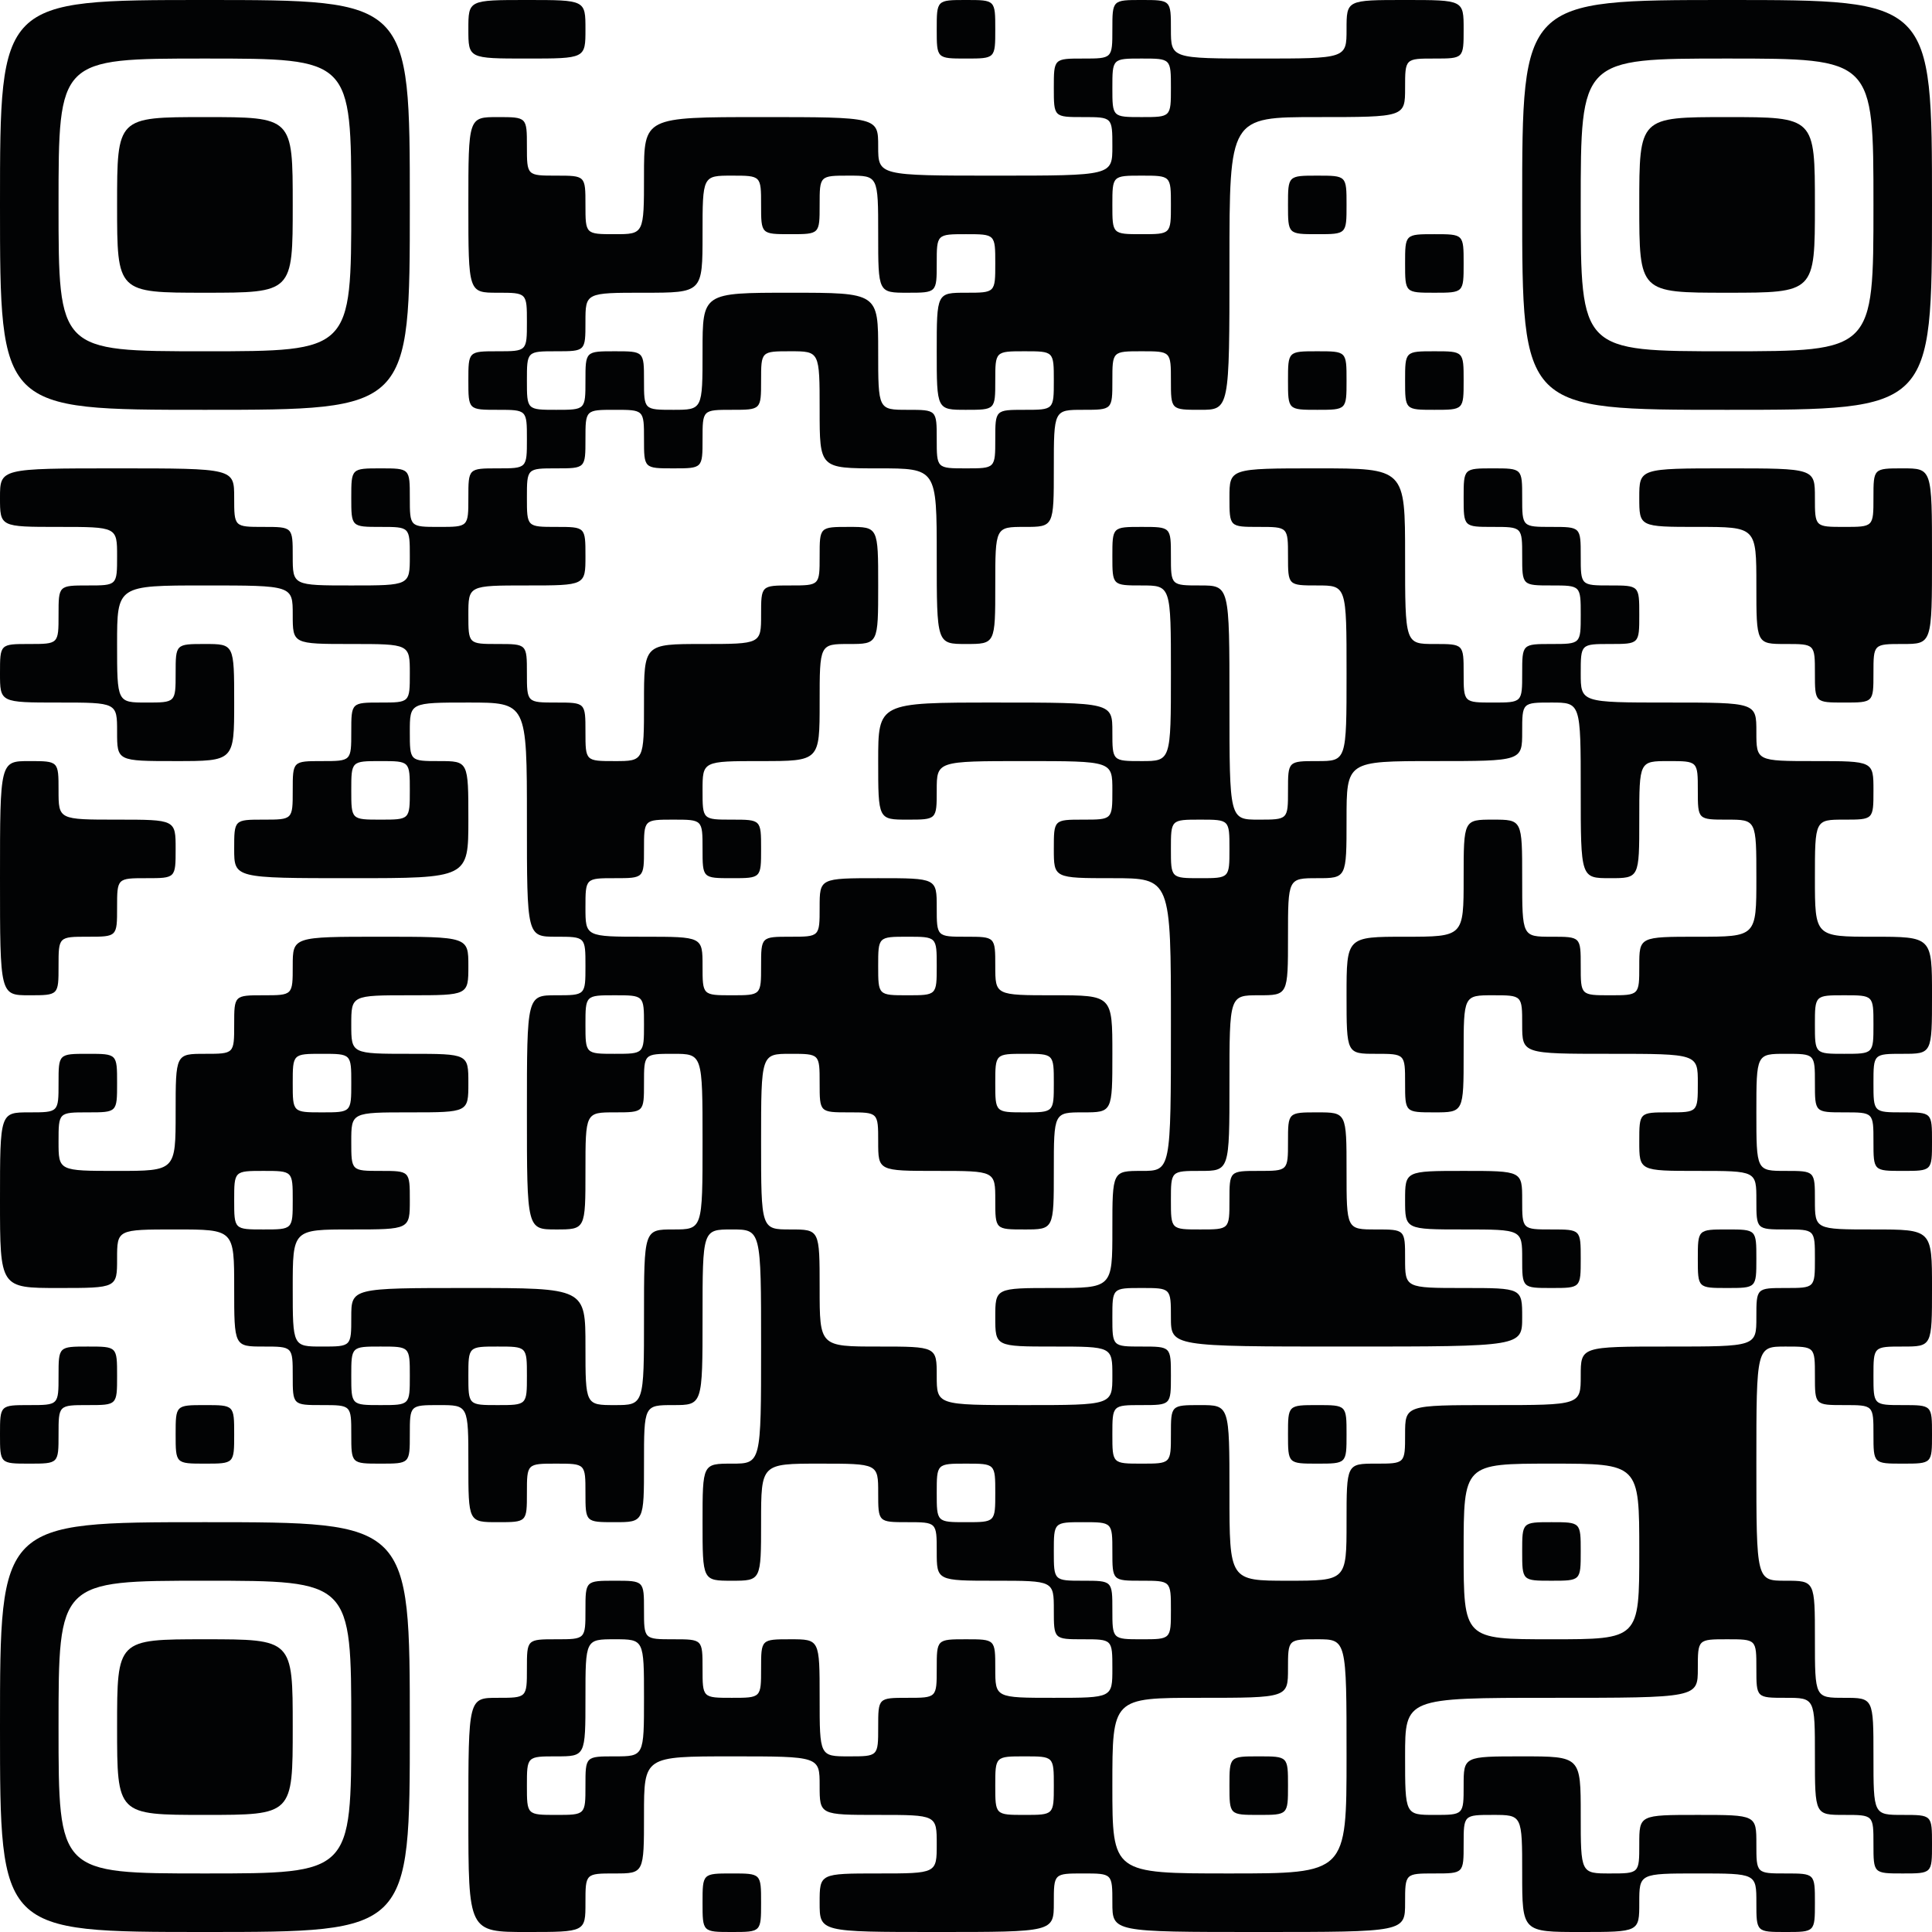 <svg id="img_qr" xmlns="http://www.w3.org/2000/svg" xmlns:xlink="http://www.w3.org/1999/xlink" width="198" height="198" viewBox="0 0 198 198">
  <defs>
    <clipPath id="clip-path">
      <rect id="長方形_1149" data-name="長方形 1149" width="198" height="198" fill="none"/>
    </clipPath>
  </defs>
  <g id="グループ_433" data-name="グループ 433" clip-path="url(#clip-path)">
    <path id="パス_3134" data-name="パス 3134" d="M0,21C0,42,0,42,21,42s21,0,21-21S42,0,21,0,0,0,0,21m36,0c0,15,0,15-15,15S6,36,6,21,6,6,21,6,36,6,36,21" fill="#020304"/>
    <path id="パス_3135" data-name="パス 3135" d="M12,21c0,9,0,9,9,9s9,0,9-9,0-9-9-9-9,0-9,9" fill="#020304"/>
    <path id="パス_3136" data-name="パス 3136" d="M48,3c0,3,0,3,6,3s6,0,6-3,0-3-6-3-6,0-6,3" fill="#020304"/>
    <path id="パス_3137" data-name="パス 3137" d="M96,3c0,3,0,3,3,3s3,0,3-3,0-3-3-3-3,0-3,3" fill="#020304"/>
    <path id="パス_3138" data-name="パス 3138" d="M114,3c0,3,0,3-3,3s-3,0-3,3,0,3,3,3,3,0,3,3,0,3-12,3-12,0-12-3,0-3-12-3-12,0-12,6,0,6-3,6-3,0-3-3,0-3-3-3-3,0-3-3,0-3-3-3-3,0-3,9,0,9,3,9,3,0,3,3,0,3-3,3-3,0-3,3,0,3,3,3,3,0,3,3,0,3-3,3-3,0-3,3,0,3-3,3-3,0-3-3,0-3-3-3-3,0-3,3,0,3,3,3,3,0,3,3,0,3-6,3-6,0-6-3,0-3-3-3-3,0-3-3,0-3-12-3S0,48,0,51s0,3,6,3,6,0,6,3,0,3-3,3-3,0-3,3,0,3-3,3-3,0-3,3,0,3,6,3,6,0,6,3,0,3,6,3,6,0,6-6,0-6-3-6-3,0-3,3,0,3-3,3-3,0-3-6,0-6,9-6,9,0,9,3,0,3,6,3,6,0,6,3,0,3-3,3-3,0-3,3,0,3-3,3-3,0-3,3,0,3-3,3-3,0-3,3,0,3,12,3,12,0,12-6,0-6-3-6-3,0-3-3,0-3,6-3,6,0,6,12,0,12,3,12,3,0,3,3,0,3-3,3-3,0-3,12,0,12,3,12,3,0,3-6,0-6,3-6,3,0,3-3,0-3,3-3,3,0,3,9,0,9-3,9-3,0-3,9,0,9-3,9-3,0-3-6,0-6-12-6-12,0-12,3,0,3-3,3-3,0-3-6,0-6,6-6,6,0,6-3,0-3-3-3-3,0-3-3,0-3,6-3,6,0,6-3,0-3-6-3-6,0-6-3,0-3,6-3,6,0,6-3,0-3-9-3-9,0-9,3,0,3-3,3-3,0-3,3,0,3-3,3-3,0-3,6,0,6-6,6-6,0-6-3,0-3,3-3,3,0,3-3,0-3-3-3-3,0-3,3,0,3-3,3-3,0-3,9,0,9,6,9,6,0,6-3,0-3,6-3,6,0,6,6,0,6,3,6,3,0,3,3,0,3,3,3,3,0,3,3,0,3,3,3,3,0,3-3,0-3,3-3,3,0,3,6,0,6,3,6,3,0,3-3,0-3,3-3,3,0,3,3,0,3,3,3,3,0,3-6,0-6,3-6,3,0,3-9,0-9,3-9,3,0,3,12,0,12-3,12-3,0-3,6,0,6,3,6,3,0,3-6,0-6,6-6,6,0,6,3,0,3,3,3,3,0,3,3,0,3,6,3,6,0,6,3,0,3,3,3,3,0,3,3,0,3-6,3-6,0-6-3,0-3-3-3-3,0-3,3,0,3-3,3-3,0-3,3,0,3-3,3-3,0-3-6,0-6-3-6-3,0-3,3,0,3-3,3-3,0-3-3,0-3-3-3-3,0-3-3,0-3-3-3-3,0-3,3,0,3-3,3-3,0-3,3,0,3-3,3-3,0-3,12,0,12,6,12,6,0,6-3,0-3,3-3,3,0,3-6,0-6,9-6,9,0,9,3,0,3,6,3,6,0,6,3,0,3-6,3-6,0-6,3,0,3,12,3,12,0,12-3,0-3,3-3,3,0,3,3,0,3,15,3,15,0,15-3,0-3,3-3,3,0,3-3,0-3,3-3,3,0,3,6,0,6,6,6,6,0,6-3,0-3,6-3,6,0,6,3,0,3,3,3,3,0,3-3,0-3-3-3-3,0-3-3,0-3-6-3-6,0-6,3,0,3-3,3-3,0-3-6,0-6-6-6-6,0-6,3,0,3-3,3-3,0-3-6,0-6,15-6,15,0,15-3,0-3,3-3,3,0,3,3,0,3,3,3,3,0,3,6,0,6,3,6,3,0,3,3,0,3,3,3,3,0,3-3,0-3-3-3-3,0-3-6,0-6-3-6-3,0-3-6,0-6-3-6-3,0-3-12,0-12,3-12,3,0,3,3,0,3,3,3,3,0,3,3,0,3,3,3,3,0,3-3,0-3-3-3-3,0-3-3,0-3,3-3,3,0,3-6,0-6-6-6-6,0-6-3,0-3-3-3-3,0-3-6,0-6,3-6,3,0,3,3,0,3,3,3,3,0,3,3,0,3,3,3,3,0,3-3,0-3-3-3-3,0-3-3,0-3,3-3,3,0,3-6,0-6-6-6-6,0-6-6,0-6,3-6,3,0,3-3,0-3-6-3-6,0-6-3,0-3-9-3-9,0-9-3,0-3,3-3,3,0,3-3,0-3-3-3-3,0-3-3,0-3-3-3-3,0-3-3,0-3-3-3-3,0-3,3,0,3,3,3,3,0,3,3,0,3,3,3,3,0,3,3,0,3-3,3-3,0-3,3,0,3-3,3-3,0-3-3,0-3-3-3-3,0-3-9,0-9-9-9-9,0-9,3,0,3,3,3,3,0,3,3,0,3,3,3,3,0,3,9,0,9-3,9-3,0-3,3,0,3-3,3-3,0-3-12,0-12-3-12-3,0-3-3,0-3-3-3-3,0-3,3,0,3,3,3,3,0,3,9,0,9-3,9-3,0-3-3,0-3-12-3-12,0-12,6,0,6,3,6,3,0,3-3,0-3,9-3,9,0,9,3,0,3-3,3-3,0-3,3,0,3,6,3,6,0,6,15,0,15-3,15-3,0-3,6,0,6-6,6-6,0-6,3,0,3,6,3,6,0,6,3,0,3-9,3-9,0-9-3,0-3-6-3-6,0-6-6,0-6-3-6-3,0-3-9,0-9,3-9,3,0,3,3,0,3,3,3,3,0,3,3,0,3,6,3,6,0,6,3,0,3,3,3,3,0,3-6,0-6,3-6,3,0,3-6,0-6-6-6-6,0-6-3,0-3-3-3-3,0-3-3,0-3-6-3-6,0-6,3,0,3-3,3-3,0-3,3,0,3-3,3-3,0-3-3,0-3-6-3-6,0-6-3,0-3,3-3,3,0,3-3,0-3,3-3,3,0,3,3,0,3,3,3,3,0,3-3,0-3-3-3-3,0-3-3,0-3,6-3,6,0,6-6,0-6,3-6,3,0,3-6,0-6-3-6-3,0-3,3,0,3-3,3-3,0-3,3,0,3-6,3-6,0-6,6,0,6-3,6-3,0-3-3,0-3-3-3-3,0-3-3,0-3-3-3-3,0-3-3,0-3,6-3,6,0,6-3,0-3-3-3-3,0-3-3,0-3,3-3,3,0,3-3,0-3,3-3,3,0,3,3,0,3,3,3,3,0,3-3,0-3,3-3,3,0,3-3,0-3,3-3,3,0,3,6,0,6,6,6,6,0,6,9,0,9,3,9,3,0,3-6,0-6,3-6,3,0,3-6,0-6,3-6,3,0,3-3,0-3,3-3,3,0,3,3,0,3,3,3,3,0,3-15,0-15,9-15,9,0,9-3,0-3,3-3,3,0,3-3,0-3-6-3-6,0-6,3,0,3-9,3-9,0-9-3,0-3-3-3-3,0-3,3m6,6c0,3,0,3-3,3s-3,0-3-3,0-3,3-3,3,0,3,3M78,21c0,3,0,3,3,3s3,0,3-3,0-3,3-3,3,0,3,6,0,6,3,6,3,0,3-3,0-3,3-3,3,0,3,3,0,3-3,3-3,0-3,6,0,6,3,6,3,0,3-3,0-3,3-3,3,0,3,3,0,3-3,3-3,0-3,3,0,3-3,3-3,0-3-3,0-3-3-3-3,0-3-6,0-6-9-6-9,0-9,6,0,6-3,6-3,0-3-3,0-3-3-3-3,0-3,3,0,3-3,3-3,0-3-3,0-3,3-3,3,0,3-3,0-3,6-3,6,0,6-6,0-6,3-6,3,0,3,3m42,0c0,3,0,3-3,3s-3,0-3-3,0-3,3-3,3,0,3,3m42,60c0,9,0,9,3,9s3,0,3-6,0-6,3-6,3,0,3,3,0,3,3,3,3,0,3,6,0,6-6,6-6,0-6,3,0,3-3,3-3,0-3-3,0-3-3-3-3,0-3-6,0-6-3-6-3,0-3,6,0,6-6,6-6,0-6,6,0,6,3,6,3,0,3,3,0,3,3,3,3,0,3-6,0-6,3-6,3,0,3,3,0,3,9,3,9,0,9,3,0,3-3,3-3,0-3,3,0,3,6,3,6,0,6,3,0,3,3,3,3,0,3,3,0,3-3,3-3,0-3,3,0,3-9,3-9,0-9,3,0,3-9,3-9,0-9,3,0,3-3,3-3,0-3,6,0,6-6,6-6,0-6-9,0-9-3-9-3,0-3,3,0,3-3,3-3,0-3-3,0-3,3-3,3,0,3-3,0-3-3-3-3,0-3-3,0-3,3-3,3,0,3,3,0,3,18,3,18,0,18-3,0-3-6-3-6,0-6-3,0-3-3-3-3,0-3-6,0-6-3-6-3,0-3,3,0,3-3,3-3,0-3,3,0,3-3,3-3,0-3-3,0-3,3-3,3,0,3-9,0-9,3-9,3,0,3-6,0-6,3-6,3,0,3-6,0-6,9-6,9,0,9-3,0-3,3-3,3,0,3,9M42,81c0,3,0,3-3,3s-3,0-3-3,0-3,3-3,3,0,3,3m84,6c0,3,0,3-3,3s-3,0-3-3,0-3,3-3,3,0,3,3M96,99c0,3,0,3-3,3s-3,0-3-3,0-3,3-3,3,0,3,3m-30,6c0,3,0,3-3,3s-3,0-3-3,0-3,3-3,3,0,3,3m126,0c0,3,0,3-3,3s-3,0-3-3,0-3,3-3,3,0,3,3M36,111c0,3,0,3-3,3s-3,0-3-3,0-3,3-3,3,0,3,3m72,0c0,3,0,3-3,3s-3,0-3-3,0-3,3-3,3,0,3,3M30,123c0,3,0,3-3,3s-3,0-3-3,0-3,3-3,3,0,3,3m12,18c0,3,0,3-3,3s-3,0-3-3,0-3,3-3,3,0,3,3m12,0c0,3,0,3-3,3s-3,0-3-3,0-3,3-3,3,0,3,3m48,12c0,3,0,3-3,3s-3,0-3-3,0-3,3-3,3,0,3,3m66,6c0,9,0,9-9,9s-9,0-9-9,0-9,9-9,9,0,9,9m-54,0c0,3,0,3,3,3s3,0,3,3,0,3-3,3-3,0-3-3,0-3-3-3-3,0-3-3,0-3,3-3,3,0,3,3M66,174c0,6,0,6-3,6s-3,0-3,3,0,3-3,3-3,0-3-3,0-3,3-3,3,0,3-6,0-6,3-6,3,0,3,6m72,6c0,12,0,12-12,12s-12,0-12-9,0-9,9-9,9,0,9-3,0-3,3-3,3,0,3,12m-30,3c0,3,0,3-3,3s-3,0-3-3,0-3,3-3,3,0,3,3" fill="#020304"/>
    <path id="パス_3139" data-name="パス 3139" d="M144,123c0,3,0,3,6,3s6,0,6,3,0,3,3,3,3,0,3-3,0-3-3-3-3,0-3-3,0-3-6-3-6,0-6,3" fill="#020304"/>
    <path id="パス_3140" data-name="パス 3140" d="M174,129c0,3,0,3,3,3s3,0,3-3,0-3-3-3-3,0-3,3" fill="#020304"/>
    <path id="パス_3141" data-name="パス 3141" d="M132,147c0,3,0,3,3,3s3,0,3-3,0-3-3-3-3,0-3,3" fill="#020304"/>
    <path id="パス_3142" data-name="パス 3142" d="M156,159c0,3,0,3,3,3s3,0,3-3,0-3-3-3-3,0-3,3" fill="#020304"/>
    <path id="パス_3143" data-name="パス 3143" d="M126,183c0,3,0,3,3,3s3,0,3-3,0-3-3-3-3,0-3,3" fill="#020304"/>
    <path id="パス_3144" data-name="パス 3144" d="M156,21c0,21,0,21,21,21s21,0,21-21,0-21-21-21-21,0-21,21m36,0c0,15,0,15-15,15s-15,0-15-15,0-15,15-15,15,0,15,15" fill="#020304"/>
    <path id="パス_3145" data-name="パス 3145" d="M168,21c0,9,0,9,9,9s9,0,9-9,0-9-9-9-9,0-9,9" fill="#020304"/>
    <path id="パス_3146" data-name="パス 3146" d="M132,21c0,3,0,3,3,3s3,0,3-3,0-3-3-3-3,0-3,3" fill="#020304"/>
    <path id="パス_3147" data-name="パス 3147" d="M144,27c0,3,0,3,3,3s3,0,3-3,0-3-3-3-3,0-3,3" fill="#020304"/>
    <path id="パス_3148" data-name="パス 3148" d="M132,39c0,3,0,3,3,3s3,0,3-3,0-3-3-3-3,0-3,3" fill="#020304"/>
    <path id="パス_3149" data-name="パス 3149" d="M144,39c0,3,0,3,3,3s3,0,3-3,0-3-3-3-3,0-3,3" fill="#020304"/>
    <path id="パス_3150" data-name="パス 3150" d="M168,51c0,3,0,3,6,3s6,0,6,6,0,6,3,6,3,0,3,3,0,3,3,3,3,0,3-3,0-3,3-3,3,0,3-9,0-9-3-9-3,0-3,3,0,3-3,3-3,0-3-3,0-3-9-3-9,0-9,3" fill="#020304"/>
    <path id="パス_3151" data-name="パス 3151" d="M0,90c0,12,0,12,3,12s3,0,3-3,0-3,3-3,3,0,3-3,0-3,3-3,3,0,3-3,0-3-6-3-6,0-6-3,0-3-3-3S0,78,0,90" fill="#020304"/>
    <path id="パス_3152" data-name="パス 3152" d="M6,141c0,3,0,3-3,3s-3,0-3,3,0,3,3,3,3,0,3-3,0-3,3-3,3,0,3-3,0-3-3-3-3,0-3,3" fill="#020304"/>
    <path id="パス_3153" data-name="パス 3153" d="M18,147c0,3,0,3,3,3s3,0,3-3,0-3-3-3-3,0-3,3" fill="#020304"/>
    <path id="パス_3154" data-name="パス 3154" d="M0,177c0,21,0,21,21,21s21,0,21-21,0-21-21-21S0,156,0,177m36,0c0,15,0,15-15,15S6,192,6,177s0-15,15-15,15,0,15,15" fill="#020304"/>
    <path id="パス_3155" data-name="パス 3155" d="M12,177c0,9,0,9,9,9s9,0,9-9,0-9-9-9-9,0-9,9" fill="#020304"/>
    <path id="パス_3156" data-name="パス 3156" d="M72,195c0,3,0,3,3,3s3,0,3-3,0-3-3-3-3,0-3,3" fill="#020304"/>
  </g>
</svg>
